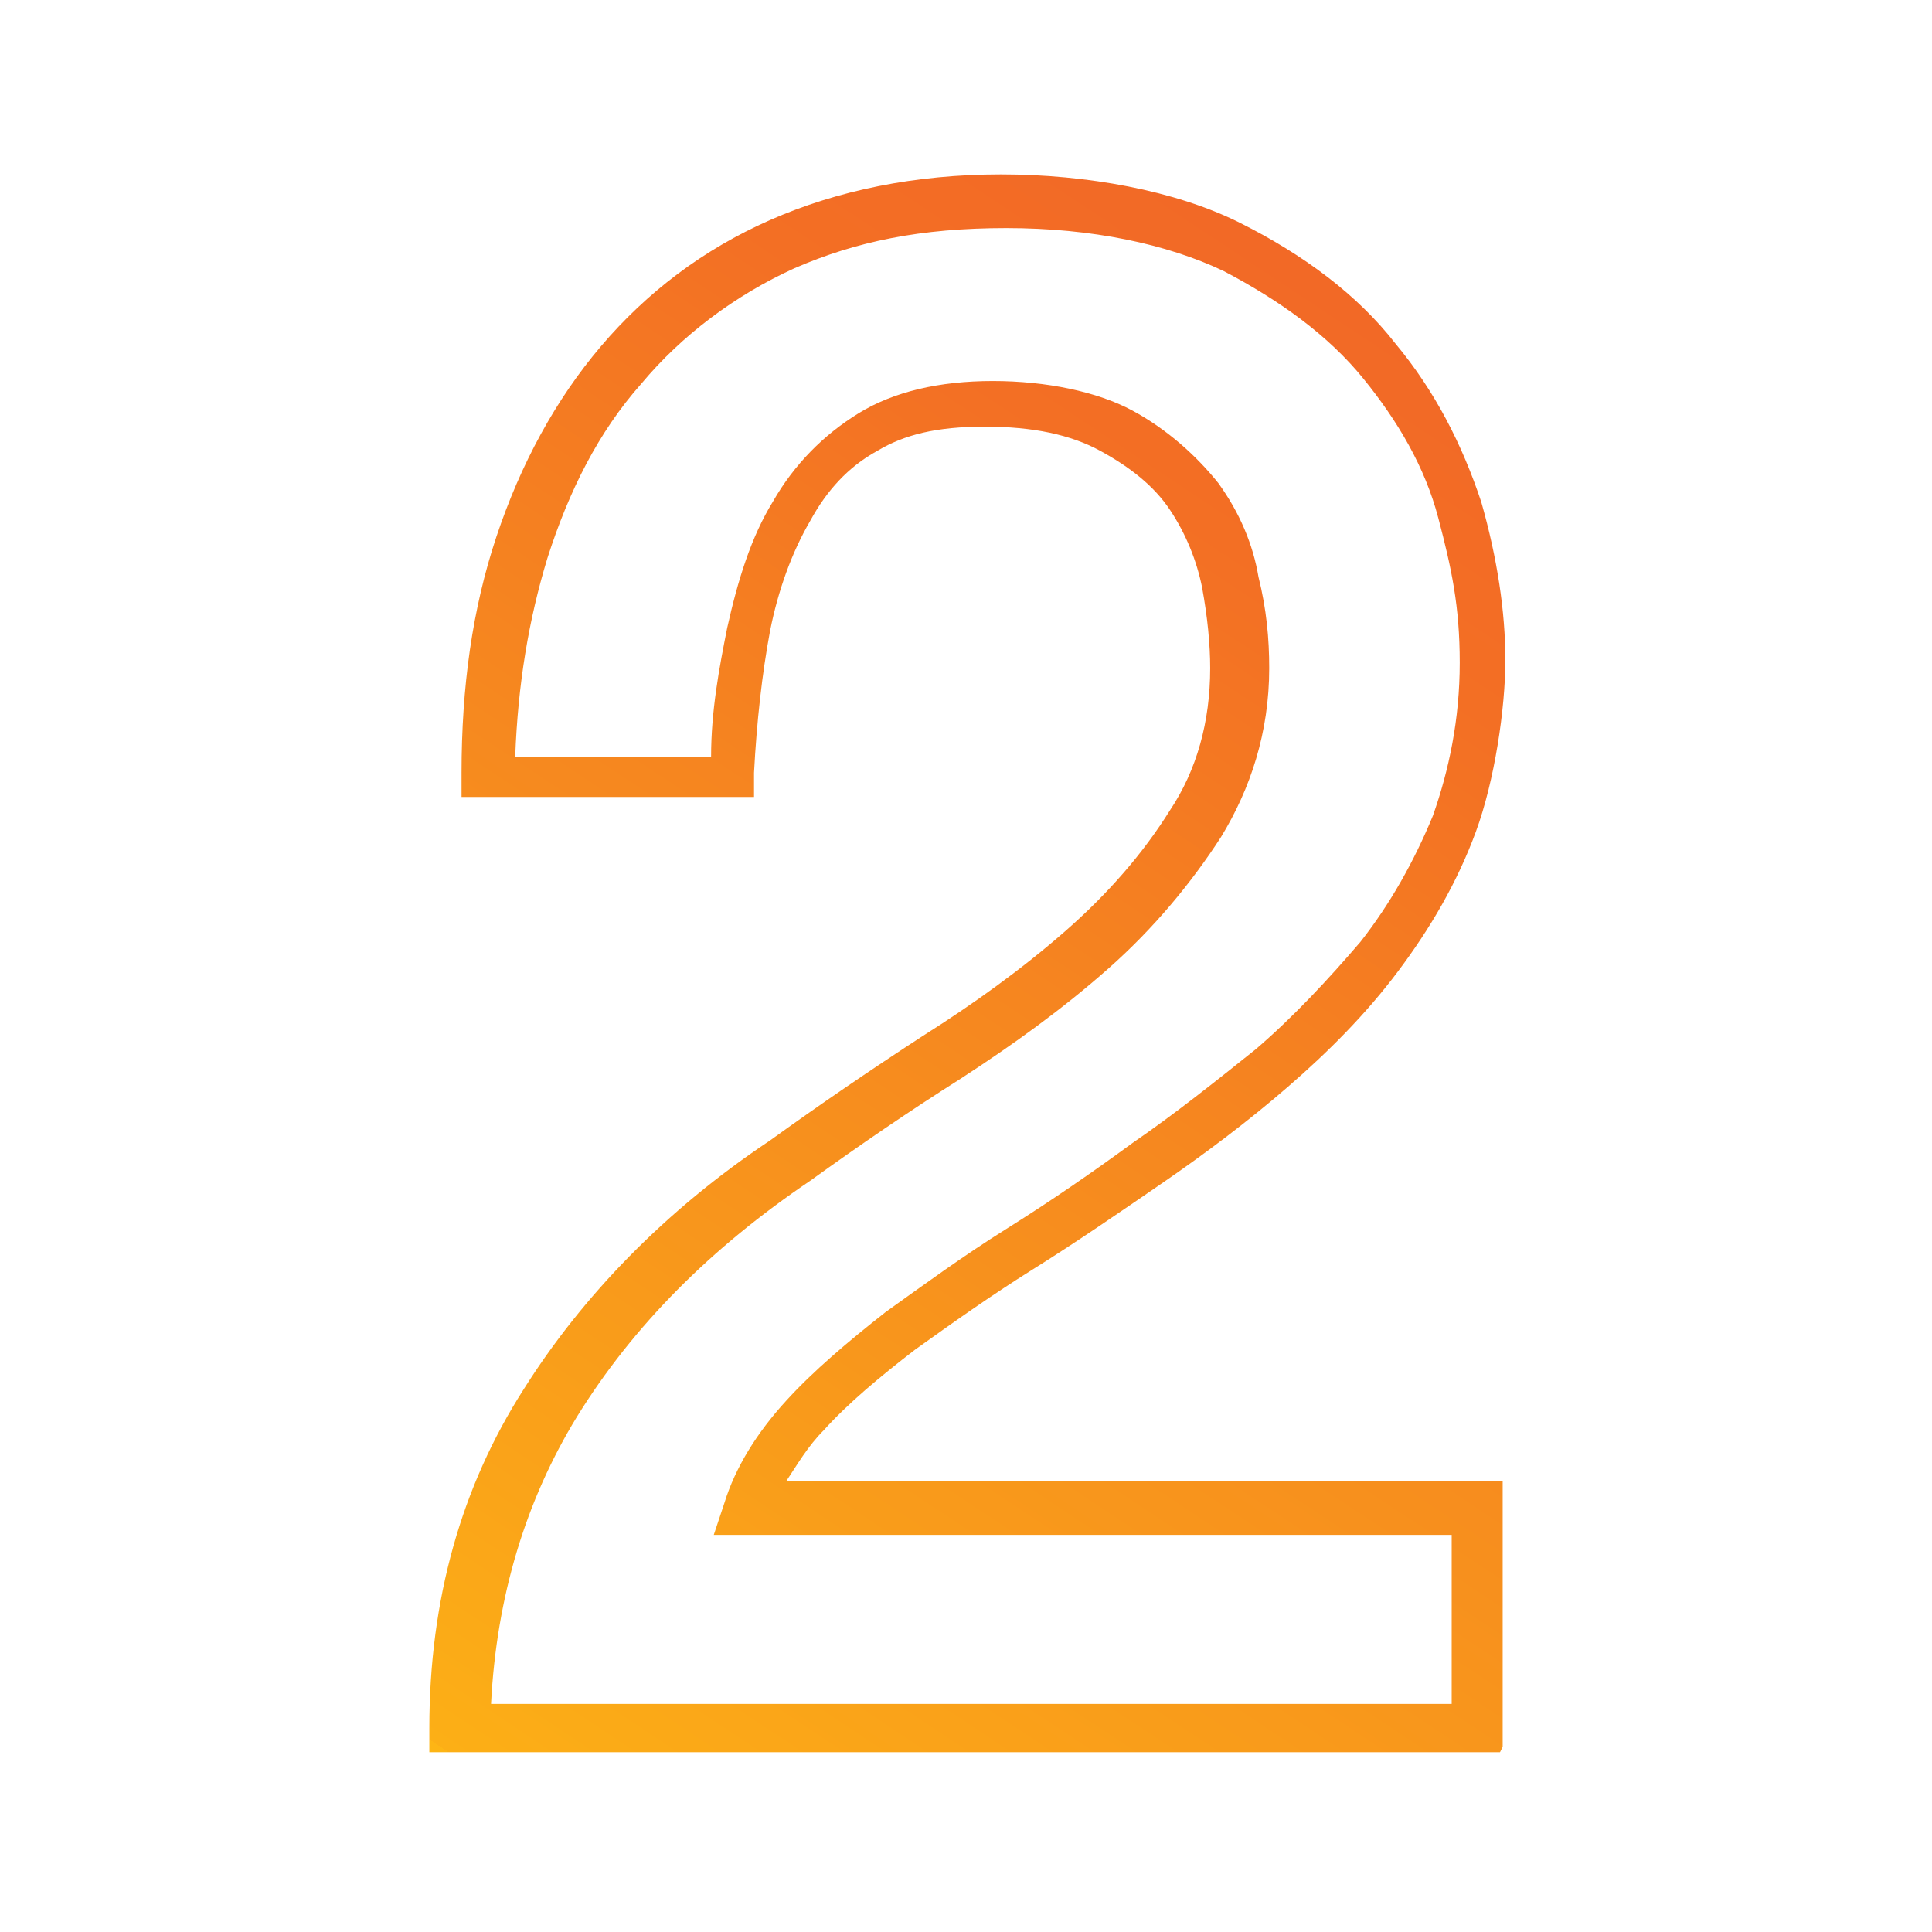 <?xml version="1.0" encoding="UTF-8"?>
<svg id="Layer_1" data-name="Layer 1" xmlns="http://www.w3.org/2000/svg" xmlns:xlink="http://www.w3.org/1999/xlink" viewBox="0 0 72 72">
  <defs>
    <style>
      .cls-1 {
        fill: url(#New_Gradient_Swatch_1);
      }
    </style>
    <linearGradient id="New_Gradient_Swatch_1" data-name="New Gradient Swatch 1" x1="20.2" y1="67.6" x2="57.2" y2="11.8" gradientUnits="userSpaceOnUse">
      <stop offset="0" stop-color="#fdb515"/>
      <stop offset="0" stop-color="#fcaf16"/>
      <stop offset=".5" stop-color="#f6881f"/>
      <stop offset=".8" stop-color="#f36f24"/>
      <stop offset="1" stop-color="#f26727"/>
    </linearGradient>
  </defs>
  <path class="cls-1" d="M55.9,65.3H16v-.9c0-4.8,1.2-9,3.5-12.6,2.2-3.5,5.3-6.7,9.2-9.3,1.8-1.3,3.7-2.6,5.7-3.9,1.9-1.2,3.7-2.5,5.3-3.9,1.6-1.4,2.9-2.9,3.9-4.5,1-1.5,1.5-3.3,1.5-5.3,0-.9-.1-1.9-.3-3-.2-1-.6-2-1.2-2.9-.6-.9-1.5-1.6-2.6-2.2-1.1-.6-2.5-.9-4.3-.9s-3,.3-4,.9c-1.1.6-1.9,1.5-2.5,2.6-.7,1.2-1.2,2.6-1.5,4.1-.3,1.6-.5,3.4-.6,5.3v.9h-10.9v-.9c0-3.2.4-6.1,1.3-8.8.9-2.7,2.2-5.1,3.9-7.1,1.7-2,3.8-3.6,6.3-4.7s5.4-1.7,8.6-1.7,6.5.6,8.9,1.8c2.4,1.2,4.4,2.7,5.8,4.5,1.5,1.8,2.5,3.8,3.2,5.9.6,2.1.9,4.1.9,5.9s-.4,4.5-1.1,6.4c-.7,1.9-1.7,3.6-2.9,5.2-1.2,1.6-2.6,3-4.1,4.3-1.5,1.3-3.1,2.5-4.7,3.6-1.6,1.1-3.2,2.2-4.8,3.2-1.6,1-3,2-4.4,3-1.3,1-2.5,2-3.4,3-.6.6-1,1.3-1.4,1.9h26.7v9.9ZM17.9,63.5h36.2v-6.3h-27.5l.4-1.2c.4-1.3,1.2-2.6,2.3-3.8,1-1.1,2.3-2.2,3.7-3.3,1.4-1,2.9-2.1,4.5-3.1,1.6-1,3.2-2.1,4.7-3.2,1.6-1.1,3.1-2.3,4.6-3.5,1.4-1.2,2.7-2.6,3.9-4,1.1-1.4,2-3,2.7-4.7.6-1.7,1-3.6,1-5.7s-.3-3.5-.8-5.4c-.5-1.9-1.5-3.6-2.8-5.2-1.3-1.6-3.1-2.9-5.2-4-2.1-1-4.9-1.6-8.1-1.6s-5.6.5-7.9,1.5c-2.2,1-4.2,2.5-5.7,4.3-1.6,1.8-2.7,4-3.5,6.5-.7,2.3-1.1,4.7-1.2,7.4h7.3c0-1.7.3-3.3.6-4.8.4-1.8.9-3.4,1.7-4.7.8-1.4,1.9-2.5,3.2-3.3,1.3-.8,3-1.2,5-1.2s3.9.4,5.2,1.1c1.3.7,2.4,1.7,3.2,2.7.8,1.1,1.3,2.3,1.5,3.5.3,1.2.4,2.3.4,3.4,0,2.4-.7,4.5-1.8,6.3-1.1,1.7-2.5,3.4-4.2,4.9-1.7,1.5-3.5,2.8-5.5,4.1-1.9,1.2-3.8,2.5-5.6,3.8-3.7,2.5-6.6,5.4-8.7,8.8-1.9,3.1-3,6.7-3.2,10.7Z"/>
</svg>